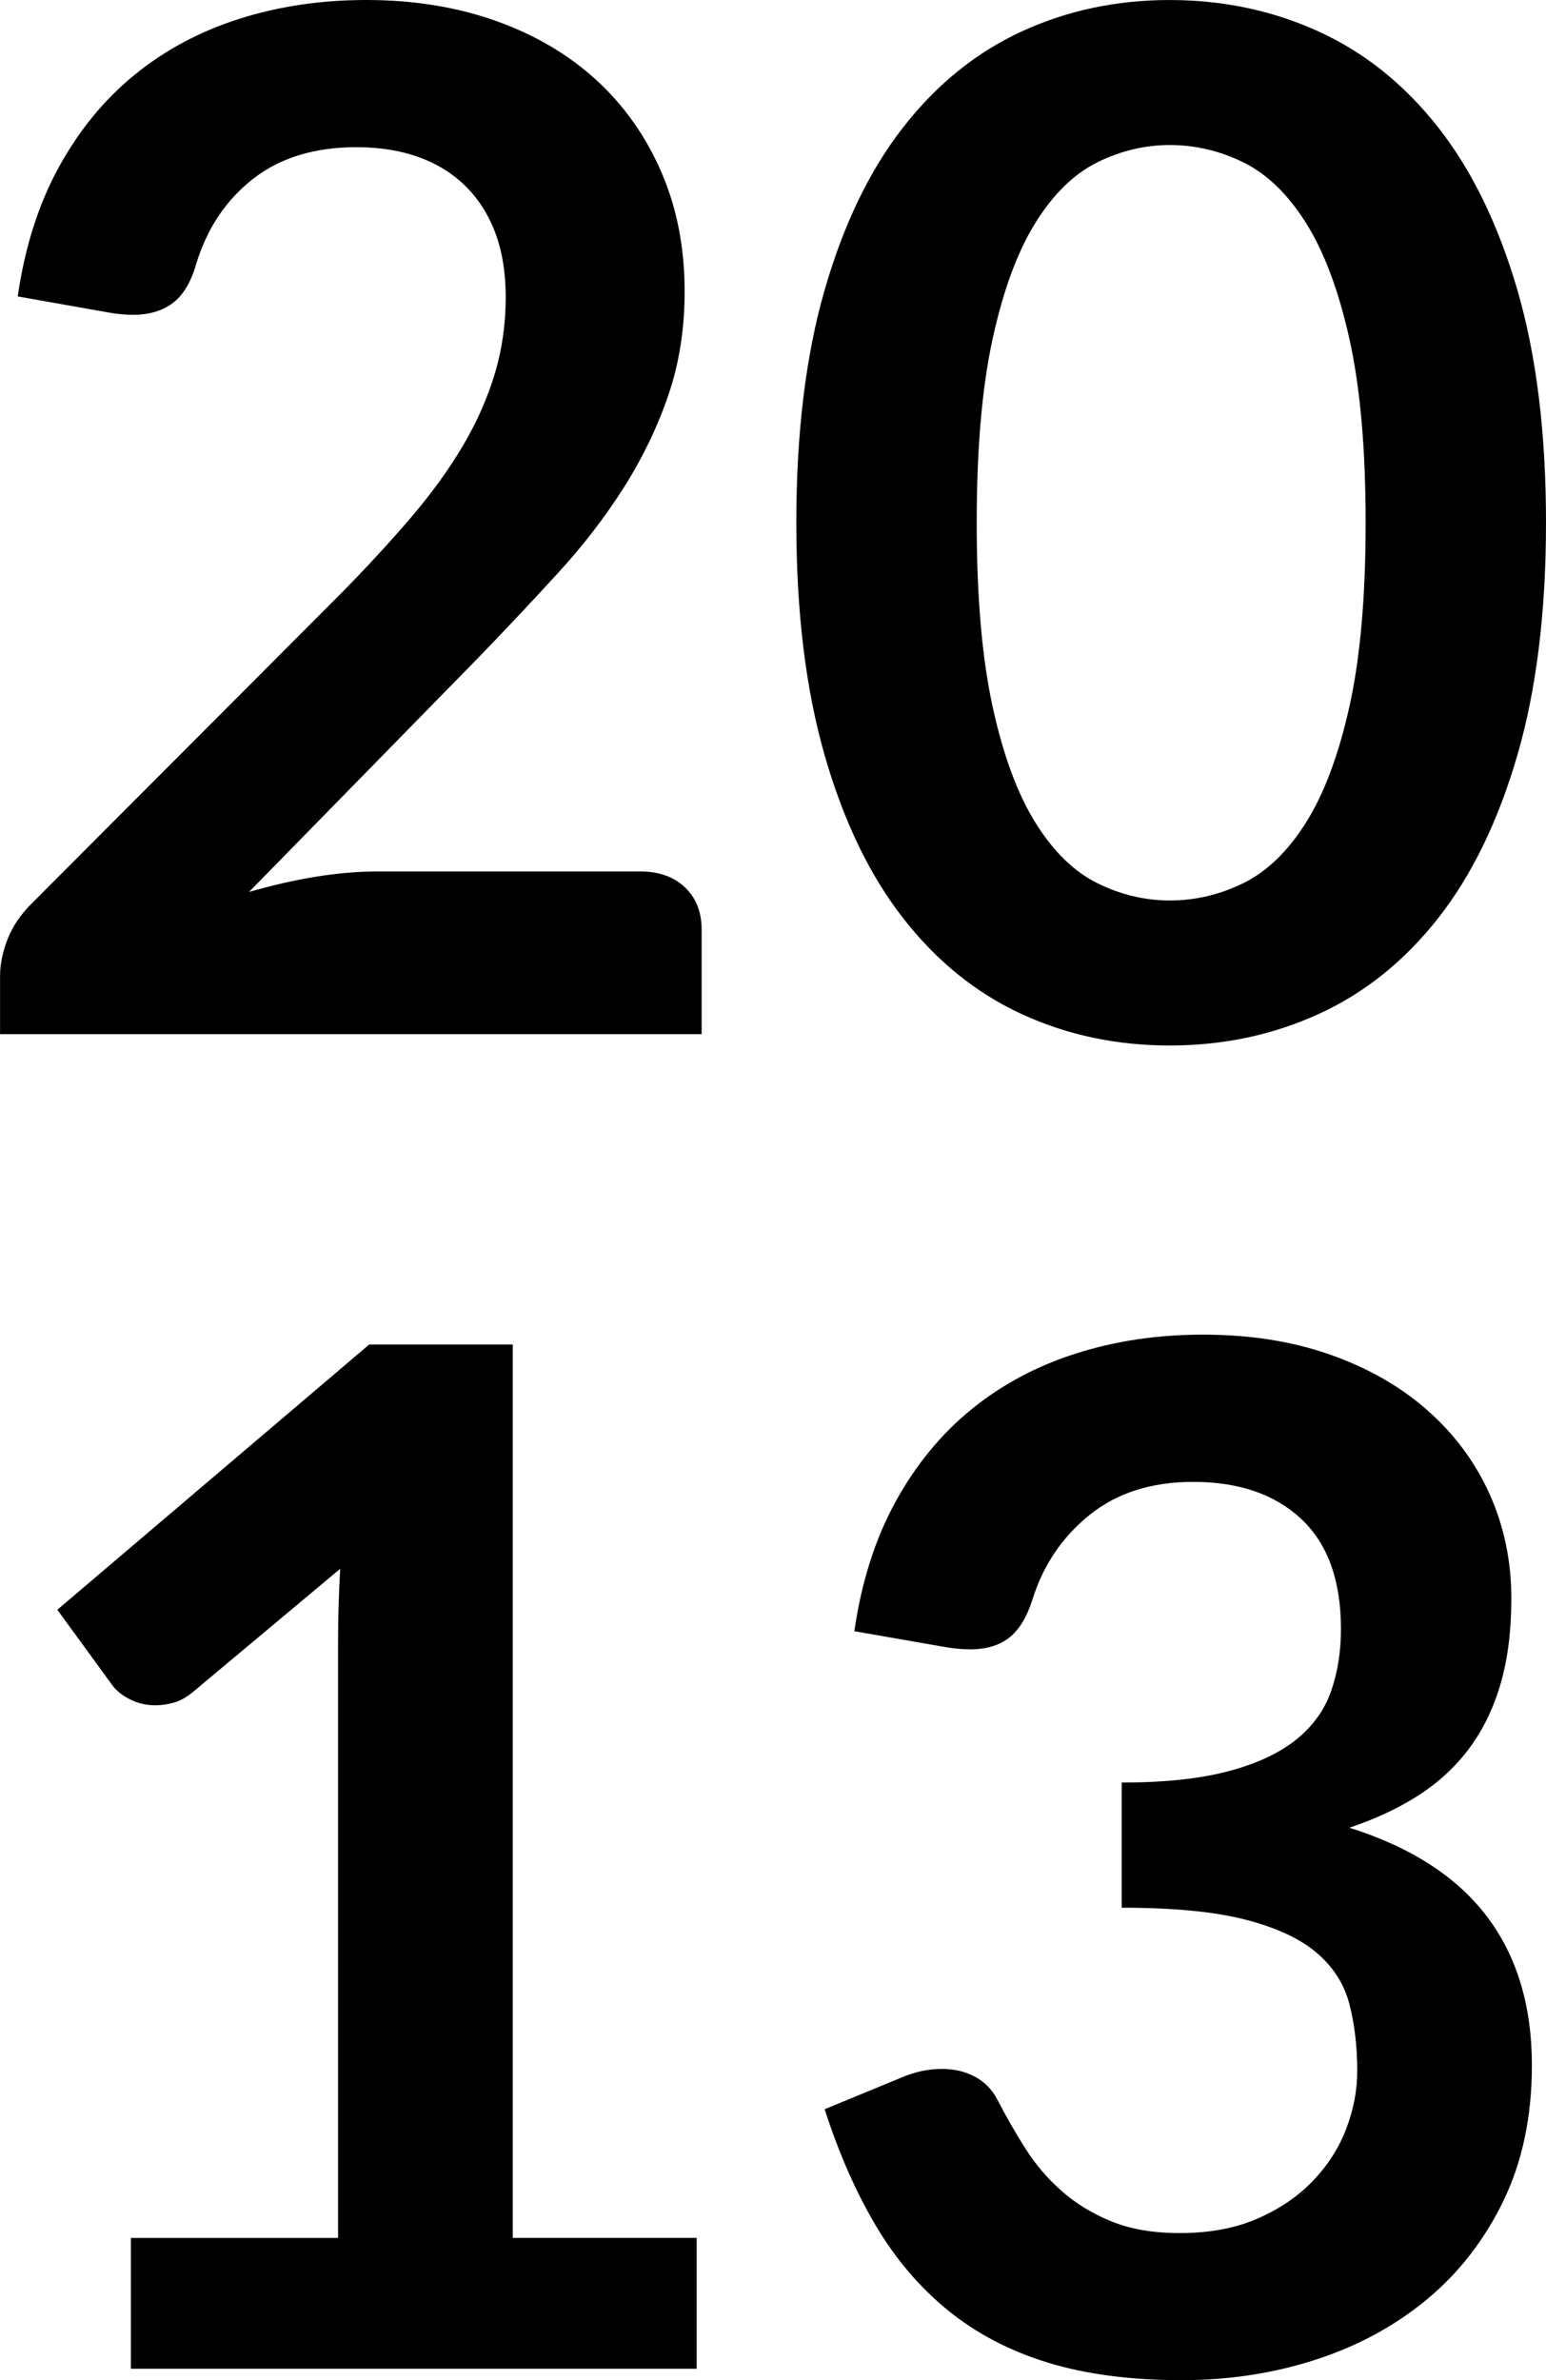 <?xml version="1.0" encoding="utf-8"?>
<!-- Generator: Adobe Illustrator 16.0.0, SVG Export Plug-In . SVG Version: 6.00 Build 0)  -->
<!DOCTYPE svg PUBLIC "-//W3C//DTD SVG 1.1//EN" "http://www.w3.org/Graphics/SVG/1.1/DTD/svg11.dtd">
<svg version="1.1" id="Calque_1" xmlns="http://www.w3.org/2000/svg" xmlns:xlink="http://www.w3.org/1999/xlink" x="0px" y="0px"
	 width="57.928px" height="89.167px" viewBox="-28.513 0.471 57.928 89.167" enable-background="new -28.513 0.471 57.928 89.167"
	 xml:space="preserve">
<g>
	<path d="M-14.786,0.471c1.766,0,3.383,0.261,4.85,0.782c1.466,0.521,2.72,1.259,3.763,2.213s1.855,2.103,2.438,3.445
		c0.583,1.343,0.875,2.836,0.875,4.479c0,1.414-0.208,2.721-0.623,3.922c-0.416,1.202-0.972,2.35-1.669,3.445
		c-0.698,1.096-1.515,2.156-2.452,3.18s-1.917,2.067-2.941,3.127l-8.639,8.824c0.848-0.247,1.678-0.437,2.491-0.57
		c0.812-0.132,1.59-0.199,2.332-0.199h9.832c0.707,0,1.268,0.199,1.683,0.597c0.415,0.397,0.623,0.923,0.623,1.577v3.922h-26.288
		v-2.173c0-0.441,0.093-0.901,0.278-1.378c0.186-0.477,0.481-0.918,0.888-1.325l11.633-11.66c0.972-0.989,1.842-1.935,2.61-2.835
		s1.413-1.793,1.935-2.676c0.521-0.883,0.918-1.78,1.192-2.69c0.274-0.91,0.411-1.868,0.411-2.875c0-0.918-0.132-1.727-0.397-2.425
		c-0.265-0.698-0.645-1.286-1.139-1.762c-0.495-0.477-1.083-0.835-1.763-1.073c-0.68-0.239-1.444-0.358-2.292-0.358
		c-1.573,0-2.867,0.397-3.882,1.192c-1.016,0.795-1.727,1.864-2.133,3.207c-0.194,0.672-0.486,1.153-0.875,1.444
		s-0.883,0.437-1.484,0.437c-0.265,0-0.557-0.026-0.875-0.079l-3.445-0.61c0.265-1.837,0.777-3.449,1.537-4.836
		s1.709-2.544,2.849-3.472c1.139-0.927,2.446-1.625,3.922-2.093C-18.068,0.706-16.482,0.471-14.786,0.471z"/>
	<path d="M29.415,20.055c0,3.339-0.357,6.241-1.072,8.706c-0.717,2.464-1.705,4.5-2.969,6.108c-1.264,1.608-2.756,2.805-4.479,3.591
		c-1.722,0.786-3.582,1.179-5.578,1.179c-1.997,0-3.847-0.393-5.552-1.179c-1.705-0.786-3.185-1.983-4.438-3.591
		c-1.255-1.607-2.235-3.644-2.942-6.108c-0.707-2.465-1.06-5.366-1.06-8.706c0-3.356,0.353-6.263,1.06-8.718
		s1.687-4.487,2.942-6.095C6.581,3.634,8.06,2.437,9.765,1.651c1.705-0.786,3.555-1.179,5.552-1.179
		c1.996,0,3.856,0.394,5.578,1.179c1.723,0.787,3.215,1.983,4.479,3.591c1.264,1.608,2.252,3.64,2.969,6.095
		C29.057,13.792,29.415,16.698,29.415,20.055z M22.657,20.055c0-2.773-0.203-5.07-0.609-6.89c-0.406-1.819-0.949-3.269-1.629-4.346
		c-0.681-1.077-1.462-1.833-2.345-2.266c-0.884-0.433-1.802-0.649-2.756-0.649c-0.937,0-1.842,0.217-2.716,0.649
		c-0.875,0.433-1.647,1.188-2.318,2.266c-0.672,1.078-1.206,2.527-1.604,4.346c-0.397,1.82-0.596,4.116-0.596,6.89
		c0,2.774,0.199,5.071,0.596,6.89c0.397,1.82,0.932,3.269,1.604,4.346c0.671,1.078,1.444,1.833,2.318,2.266
		c0.875,0.433,1.78,0.649,2.716,0.649c0.954,0,1.873-0.216,2.756-0.649c0.883-0.433,1.665-1.188,2.345-2.266
		c0.68-1.078,1.223-2.526,1.629-4.346C22.454,25.126,22.657,22.829,22.657,20.055z"/>
	<path d="M-23.611,84.312h7.765v-22.34c0-0.865,0.026-1.775,0.08-2.729l-5.512,4.611c-0.23,0.194-0.464,0.327-0.702,0.397
		c-0.239,0.071-0.473,0.106-0.702,0.106c-0.354,0-0.676-0.076-0.967-0.226s-0.508-0.322-0.649-0.517l-2.067-2.836l11.687-9.938
		h5.379v33.47h6.89v4.902h-21.2V84.312z"/>
	<path d="M16.562,50.471c1.767,0,3.361,0.252,4.784,0.756c1.422,0.503,2.637,1.201,3.643,2.094c1.008,0.892,1.781,1.938,2.32,3.14
		c0.537,1.202,0.807,2.5,0.807,3.896c0,1.219-0.137,2.292-0.41,3.22c-0.273,0.927-0.672,1.735-1.191,2.425
		c-0.521,0.689-1.158,1.271-1.908,1.749c-0.752,0.477-1.604,0.874-2.559,1.192c2.297,0.725,4.012,1.828,5.143,3.312
		c1.129,1.484,1.695,3.348,1.695,5.592c0,1.907-0.354,3.595-1.061,5.062c-0.707,1.466-1.66,2.698-2.861,3.696
		s-2.594,1.754-4.174,2.266c-1.582,0.513-3.256,0.769-5.022,0.769c-1.926,0-3.604-0.221-5.035-0.662s-2.676-1.096-3.736-1.961
		s-1.961-1.926-2.703-3.181c-0.742-1.254-1.378-2.702-1.908-4.346l2.889-1.192c0.495-0.212,0.998-0.318,1.511-0.318
		c0.459,0,0.87,0.098,1.232,0.292c0.362,0.194,0.64,0.477,0.835,0.848c0.318,0.619,0.667,1.229,1.047,1.829
		c0.379,0.601,0.834,1.135,1.365,1.603c0.53,0.469,1.152,0.849,1.868,1.14c0.715,0.292,1.567,0.438,2.557,0.438
		c1.113,0,2.084-0.181,2.915-0.543c0.83-0.362,1.524-0.835,2.08-1.418c0.558-0.583,0.972-1.232,1.245-1.948
		c0.273-0.715,0.412-1.435,0.412-2.159c0-0.919-0.098-1.753-0.293-2.505c-0.193-0.75-0.6-1.391-1.219-1.921
		c-0.618-0.53-1.506-0.945-2.663-1.245c-1.157-0.301-2.708-0.451-4.65-0.451v-4.689c1.607,0,2.941-0.143,4.001-0.425
		s1.903-0.676,2.531-1.179c0.627-0.504,1.064-1.109,1.312-1.816c0.246-0.705,0.371-1.483,0.371-2.332
		c0-1.818-0.496-3.192-1.485-4.12c-0.99-0.927-2.341-1.392-4.055-1.392c-1.555,0-2.845,0.41-3.869,1.231s-1.74,1.875-2.146,3.163
		c-0.212,0.67-0.503,1.151-0.875,1.442c-0.371,0.291-0.857,0.437-1.457,0.437c-0.283,0-0.583-0.025-0.901-0.078l-3.445-0.6
		c0.265-1.838,0.777-3.451,1.537-4.838c0.759-1.387,1.709-2.545,2.849-3.473s2.447-1.626,3.922-2.094
		C13.281,50.706,14.867,50.471,16.562,50.471z"/>
</g>
</svg>
